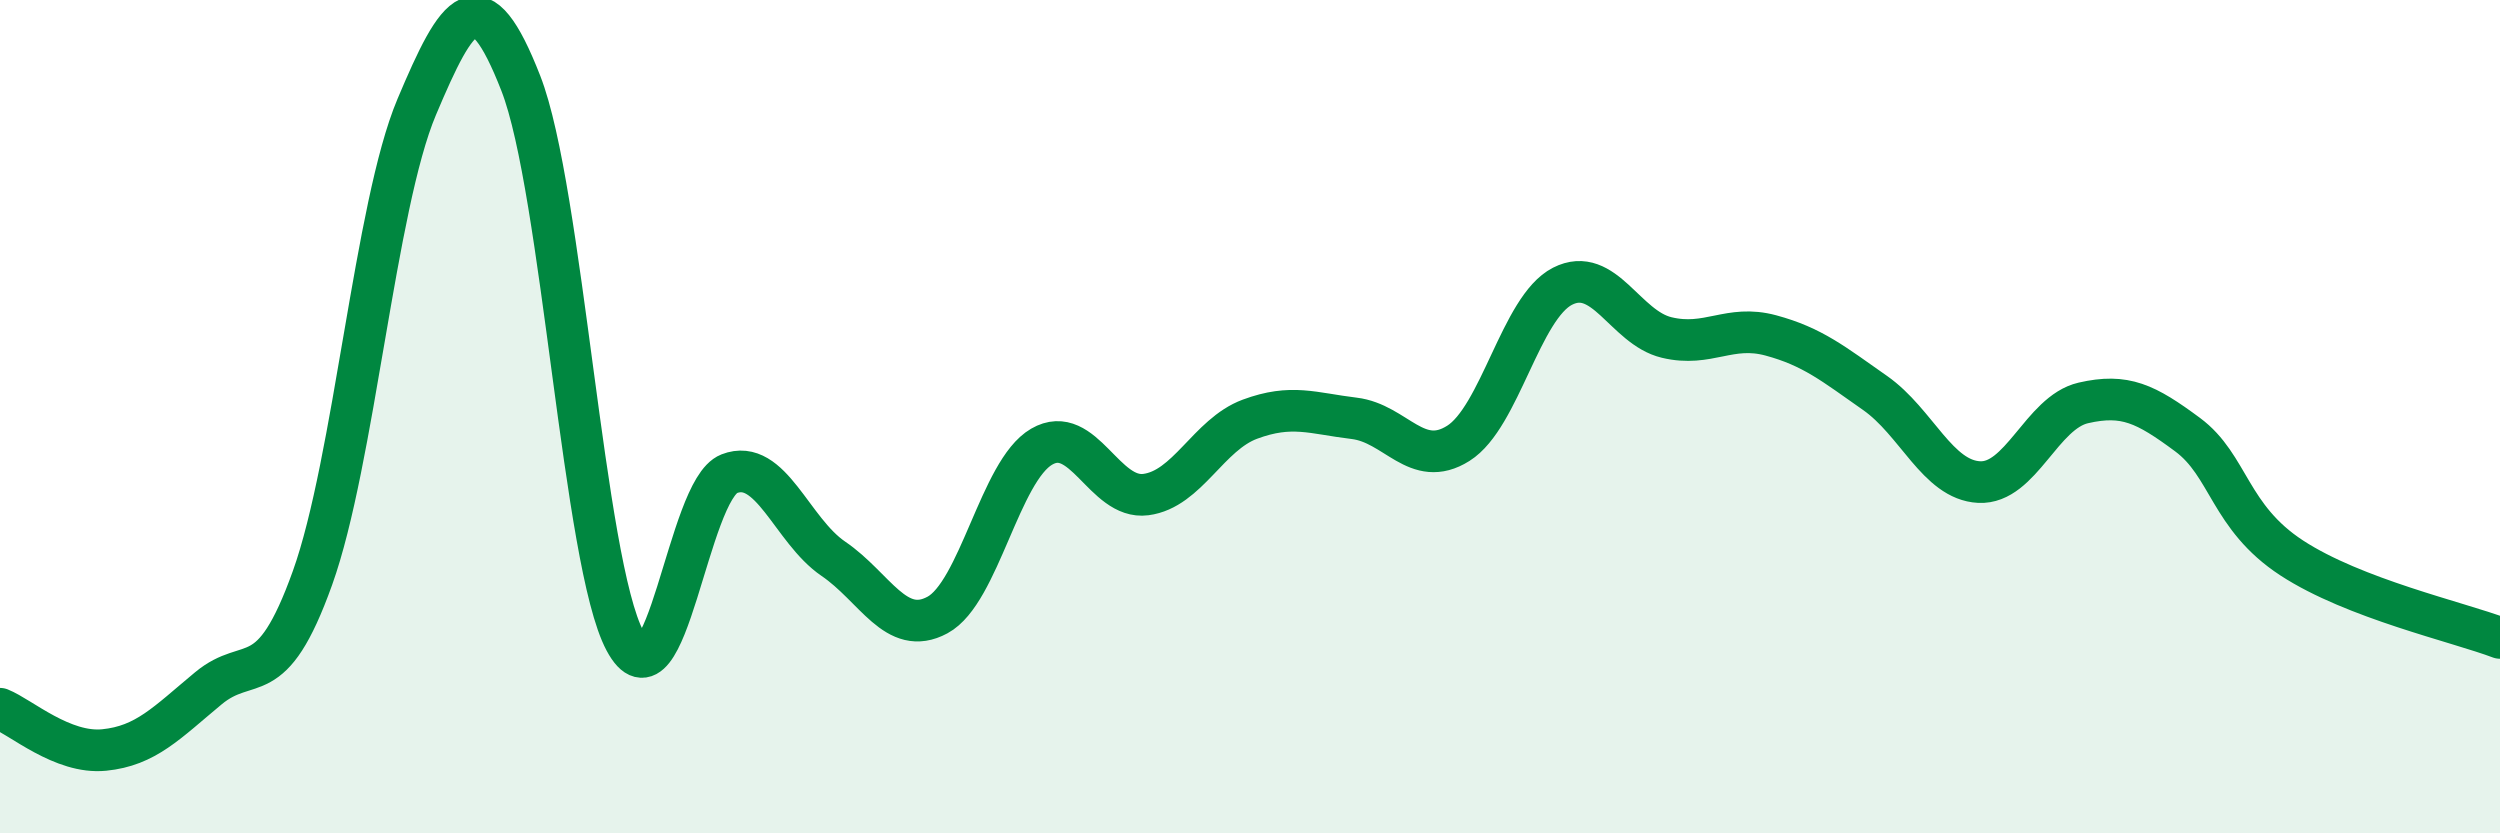 
    <svg width="60" height="20" viewBox="0 0 60 20" xmlns="http://www.w3.org/2000/svg">
      <path
        d="M 0,17.01 C 0.5,17.21 1.5,18.1 2.5,18 C 3.5,17.9 4,17.35 5,16.52 C 6,15.69 6.5,16.66 7.5,13.87 C 8.5,11.08 9,4.94 10,2.57 C 11,0.2 11.5,-0.56 12.5,2 C 13.5,4.56 14,13.51 15,15.38 C 16,17.25 16.5,11.76 17.5,11.37 C 18.5,10.98 19,12.73 20,13.41 C 21,14.09 21.5,15.3 22.5,14.76 C 23.5,14.22 24,11.3 25,10.72 C 26,10.14 26.5,12 27.5,11.87 C 28.5,11.74 29,10.43 30,10.06 C 31,9.69 31.5,9.92 32.5,10.04 C 33.5,10.16 34,11.27 35,10.64 C 36,10.01 36.5,7.38 37.5,6.87 C 38.5,6.36 39,7.86 40,8.1 C 41,8.34 41.5,7.78 42.5,8.05 C 43.5,8.32 44,8.73 45,9.43 C 46,10.13 46.5,11.52 47.5,11.57 C 48.5,11.62 49,9.9 50,9.67 C 51,9.44 51.5,9.69 52.5,10.43 C 53.5,11.17 53.5,12.41 55,13.39 C 56.5,14.37 59,14.93 60,15.31L60 20L0 20Z"
        fill="#008740"
        opacity="0.1"
        stroke-linecap="round"
        stroke-linejoin="round"
      />
      <path
        d="M 0,17.01 C 0.5,17.21 1.5,18.1 2.5,18 C 3.5,17.9 4,17.35 5,16.52 C 6,15.69 6.5,16.66 7.5,13.87 C 8.5,11.08 9,4.94 10,2.57 C 11,0.2 11.5,-0.56 12.5,2 C 13.5,4.56 14,13.51 15,15.38 C 16,17.25 16.5,11.76 17.5,11.37 C 18.5,10.98 19,12.73 20,13.41 C 21,14.09 21.5,15.3 22.5,14.76 C 23.5,14.22 24,11.3 25,10.72 C 26,10.14 26.5,12 27.5,11.87 C 28.5,11.74 29,10.43 30,10.06 C 31,9.69 31.5,9.92 32.5,10.04 C 33.5,10.16 34,11.27 35,10.64 C 36,10.01 36.5,7.38 37.5,6.87 C 38.5,6.36 39,7.86 40,8.1 C 41,8.34 41.5,7.78 42.5,8.05 C 43.5,8.32 44,8.73 45,9.43 C 46,10.13 46.5,11.52 47.5,11.57 C 48.5,11.62 49,9.9 50,9.67 C 51,9.44 51.5,9.69 52.5,10.43 C 53.5,11.17 53.5,12.41 55,13.39 C 56.5,14.37 59,14.93 60,15.31"
        stroke="#008740"
        stroke-width="1"
        fill="none"
        stroke-linecap="round"
        stroke-linejoin="round"
      />
    </svg>
  